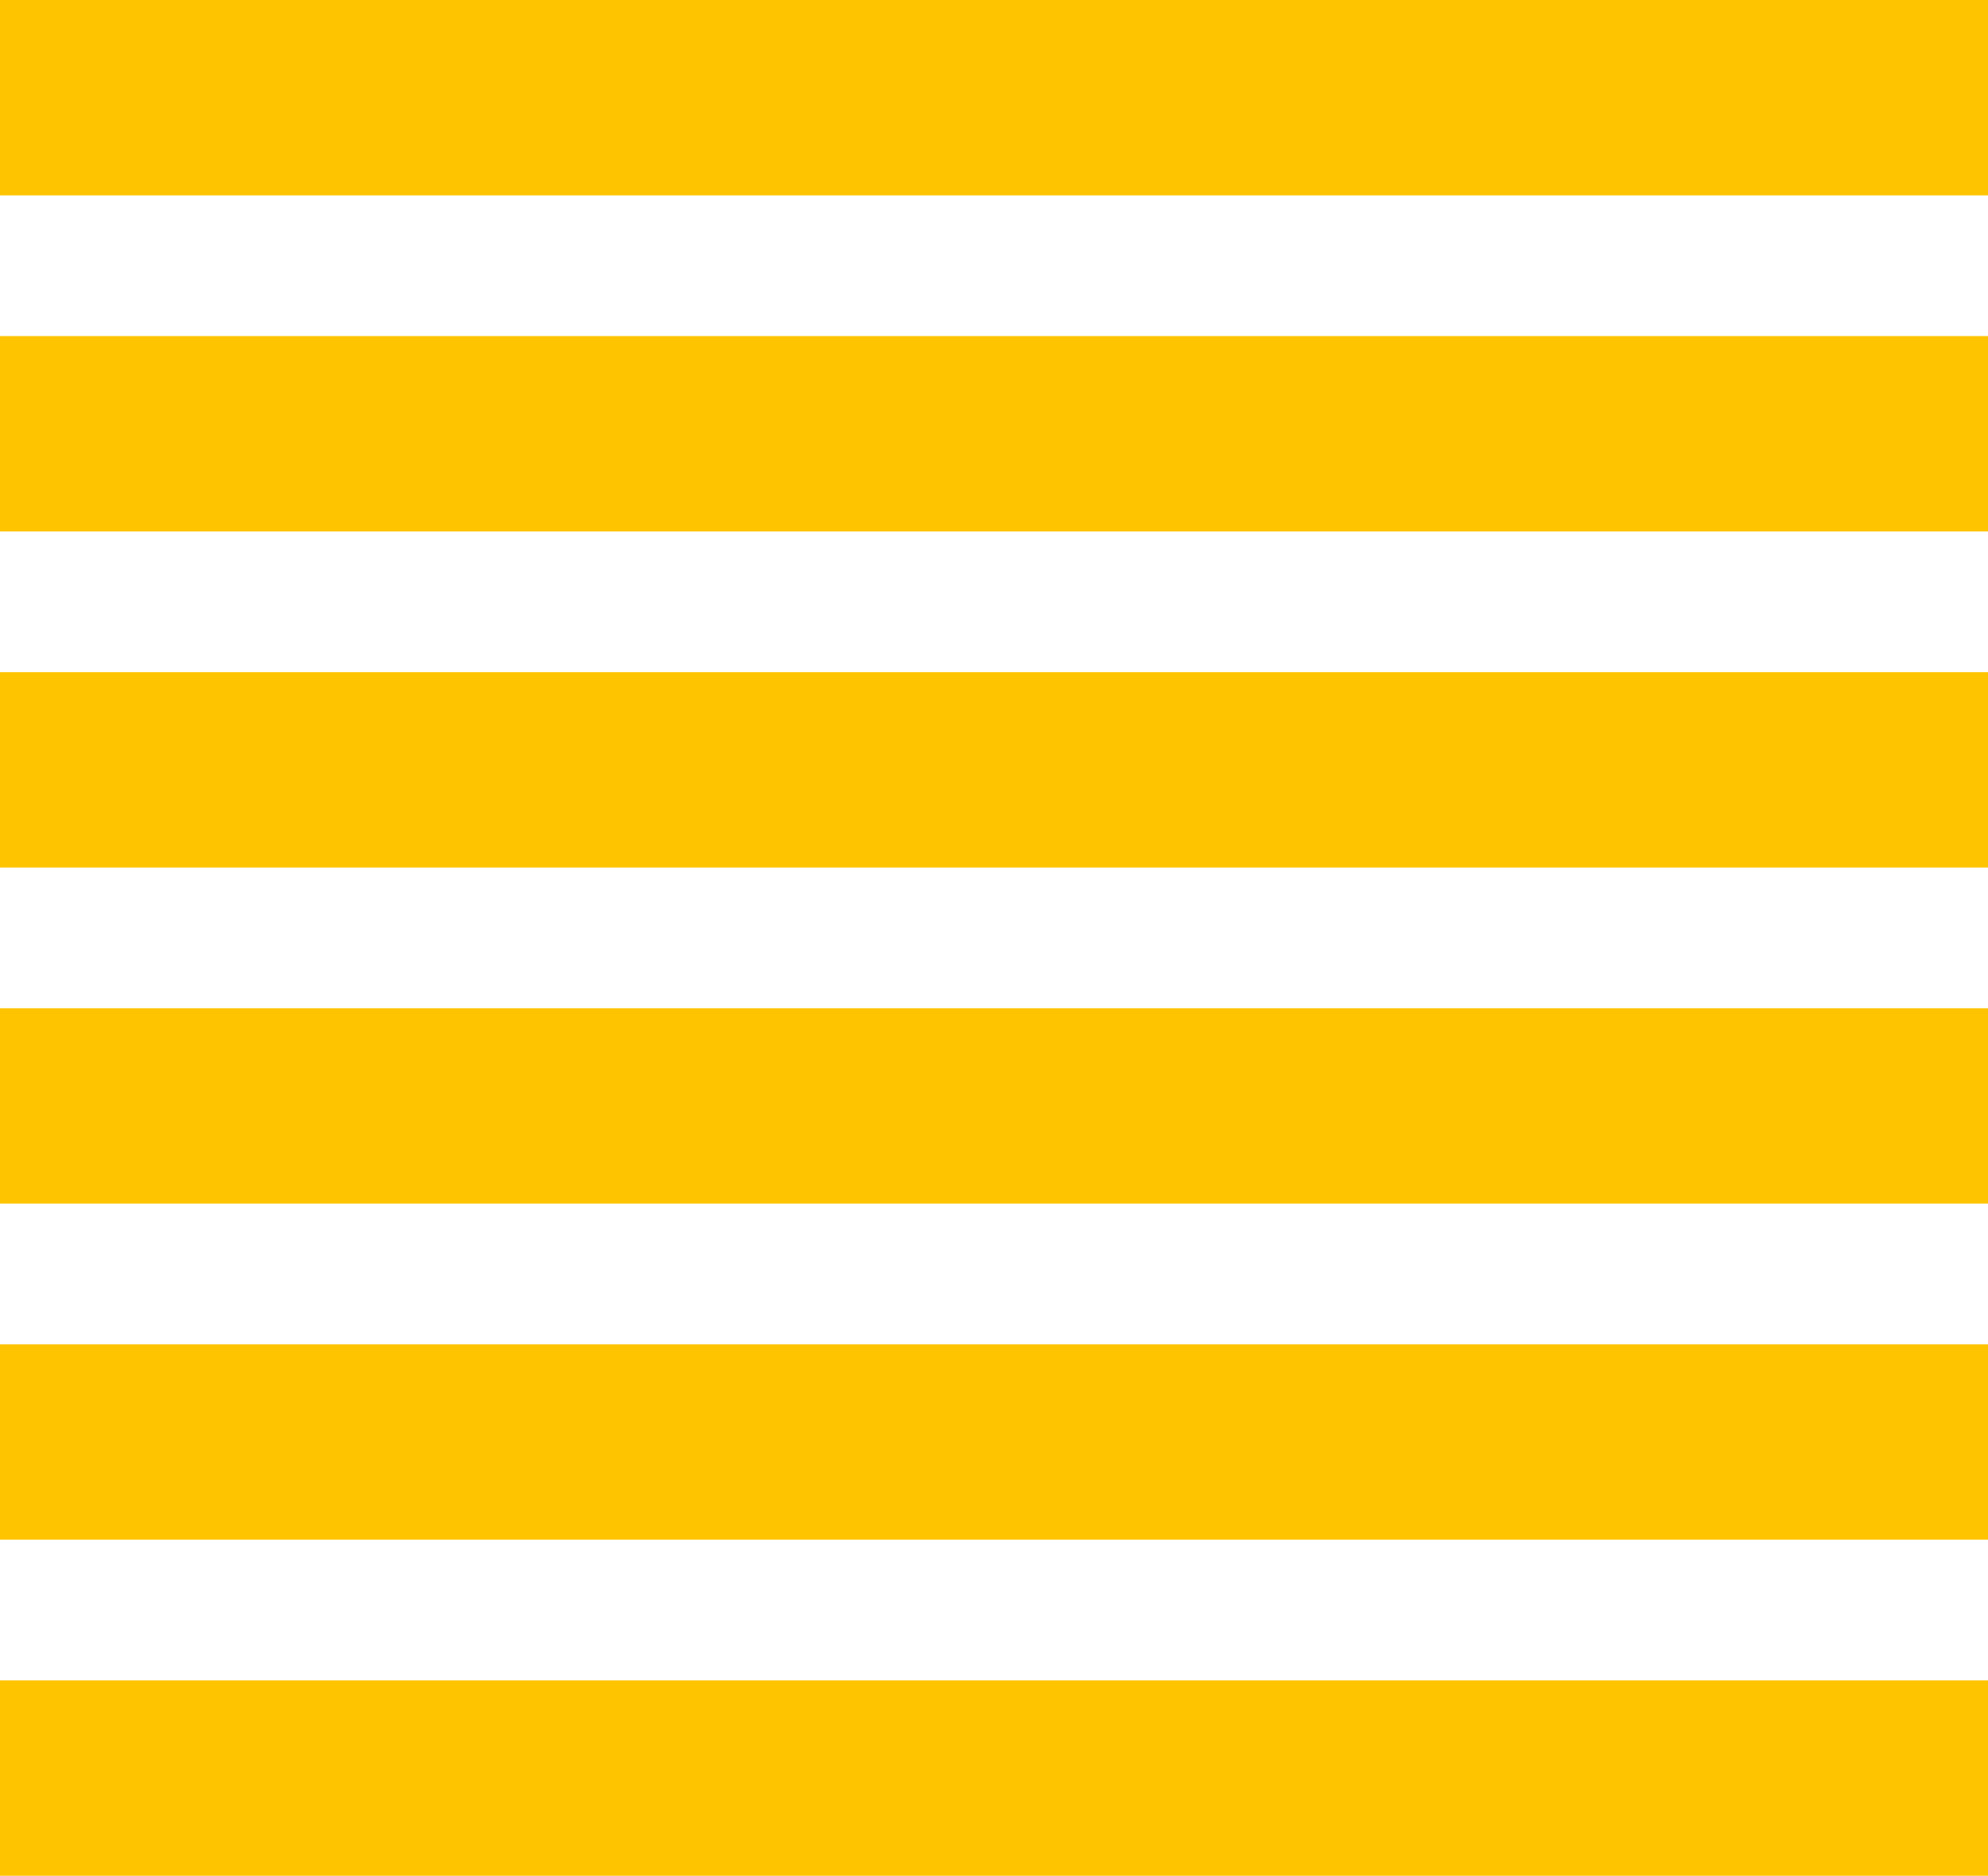 <svg xmlns="http://www.w3.org/2000/svg" id="Ebene_1" data-name="Ebene 1" viewBox="0 0 58.21 54.93"><defs><style>      .cls-1 {        fill: #ffc400;        stroke-width: 0px;      }    </style></defs><g id="Gruppe_4" data-name="Gruppe 4"><rect id="Rechteck_4" data-name="Rechteck 4" class="cls-1" y="49.2" width="58.21" height="5.72"></rect><rect id="Rechteck_5" data-name="Rechteck 5" class="cls-1" width="58.21" height="5.72"></rect><rect id="Rechteck_6" data-name="Rechteck 6" class="cls-1" y="9.84" width="58.21" height="5.72"></rect><rect id="Rechteck_7" data-name="Rechteck 7" class="cls-1" y="19.68" width="58.21" height="5.72"></rect><rect id="Rechteck_8" data-name="Rechteck 8" class="cls-1" y="29.52" width="58.21" height="5.72"></rect><rect id="Rechteck_9" data-name="Rechteck 9" class="cls-1" y="39.36" width="58.21" height="5.72"></rect></g></svg>